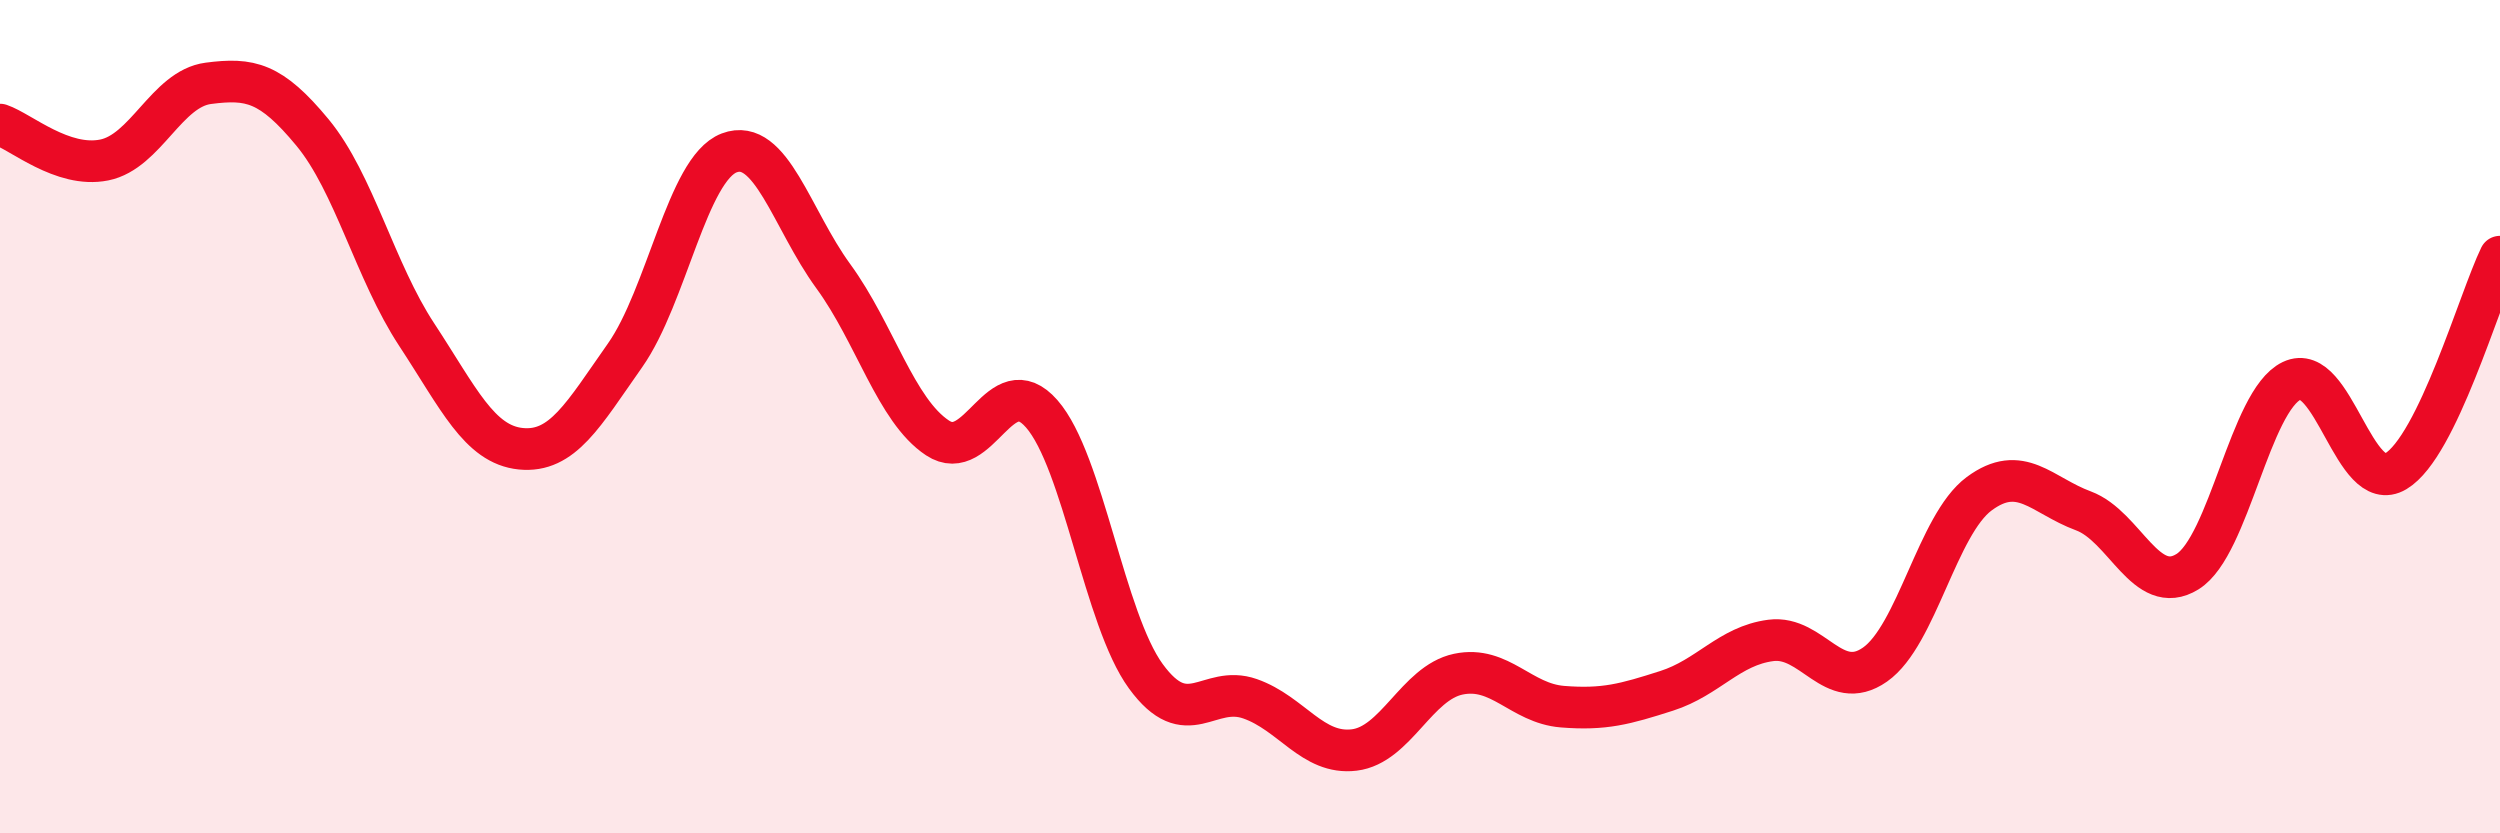 
    <svg width="60" height="20" viewBox="0 0 60 20" xmlns="http://www.w3.org/2000/svg">
      <path
        d="M 0,2.99 C 0.5,3.16 1.5,4.04 2.5,3.84 C 3.5,3.64 4,2.13 5,2 C 6,1.87 6.5,1.97 7.5,3.18 C 8.5,4.39 9,6.51 10,8.03 C 11,9.55 11.5,10.67 12.5,10.77 C 13.5,10.87 14,9.95 15,8.53 C 16,7.11 16.5,4.05 17.5,3.67 C 18.5,3.29 19,5.26 20,6.63 C 21,8 21.5,9.85 22.5,10.51 C 23.5,11.17 24,8.79 25,9.93 C 26,11.07 26.5,14.86 27.5,16.23 C 28.5,17.6 29,16.42 30,16.77 C 31,17.12 31.5,18.12 32.5,18 C 33.5,17.88 34,16.39 35,16.18 C 36,15.97 36.5,16.88 37.5,16.96 C 38.5,17.04 39,16.9 40,16.58 C 41,16.26 41.5,15.5 42.5,15.37 C 43.5,15.24 44,16.65 45,15.95 C 46,15.25 46.5,12.59 47.5,11.85 C 48.5,11.11 49,11.89 50,12.26 C 51,12.63 51.5,14.34 52.5,13.72 C 53.5,13.1 54,9.62 55,9.14 C 56,8.66 56.5,11.91 57.5,11.31 C 58.5,10.71 59.5,7.19 60,6.16L60 20L0 20Z"
        fill="#EB0A25"
        opacity="0.1"
        stroke-linecap="round"
        stroke-linejoin="round"
      />
      <path
        d="M 0,2.99 C 0.5,3.16 1.5,4.04 2.5,3.84 C 3.5,3.64 4,2.13 5,2 C 6,1.87 6.5,1.97 7.5,3.18 C 8.5,4.39 9,6.51 10,8.03 C 11,9.55 11.5,10.67 12.5,10.77 C 13.5,10.87 14,9.95 15,8.53 C 16,7.11 16.5,4.05 17.5,3.67 C 18.5,3.29 19,5.26 20,6.63 C 21,8 21.5,9.85 22.5,10.51 C 23.5,11.17 24,8.79 25,9.93 C 26,11.07 26.5,14.86 27.5,16.23 C 28.5,17.6 29,16.42 30,16.77 C 31,17.12 31.5,18.12 32.5,18 C 33.5,17.88 34,16.39 35,16.18 C 36,15.97 36.5,16.88 37.5,16.96 C 38.5,17.04 39,16.9 40,16.58 C 41,16.26 41.5,15.5 42.5,15.37 C 43.5,15.24 44,16.65 45,15.95 C 46,15.25 46.5,12.59 47.5,11.85 C 48.5,11.11 49,11.89 50,12.26 C 51,12.63 51.5,14.34 52.5,13.72 C 53.5,13.1 54,9.62 55,9.14 C 56,8.66 56.5,11.91 57.5,11.31 C 58.5,10.71 59.5,7.19 60,6.16"
        stroke="#EB0A25"
        stroke-width="1"
        fill="none"
        stroke-linecap="round"
        stroke-linejoin="round"
      />
    </svg>
  